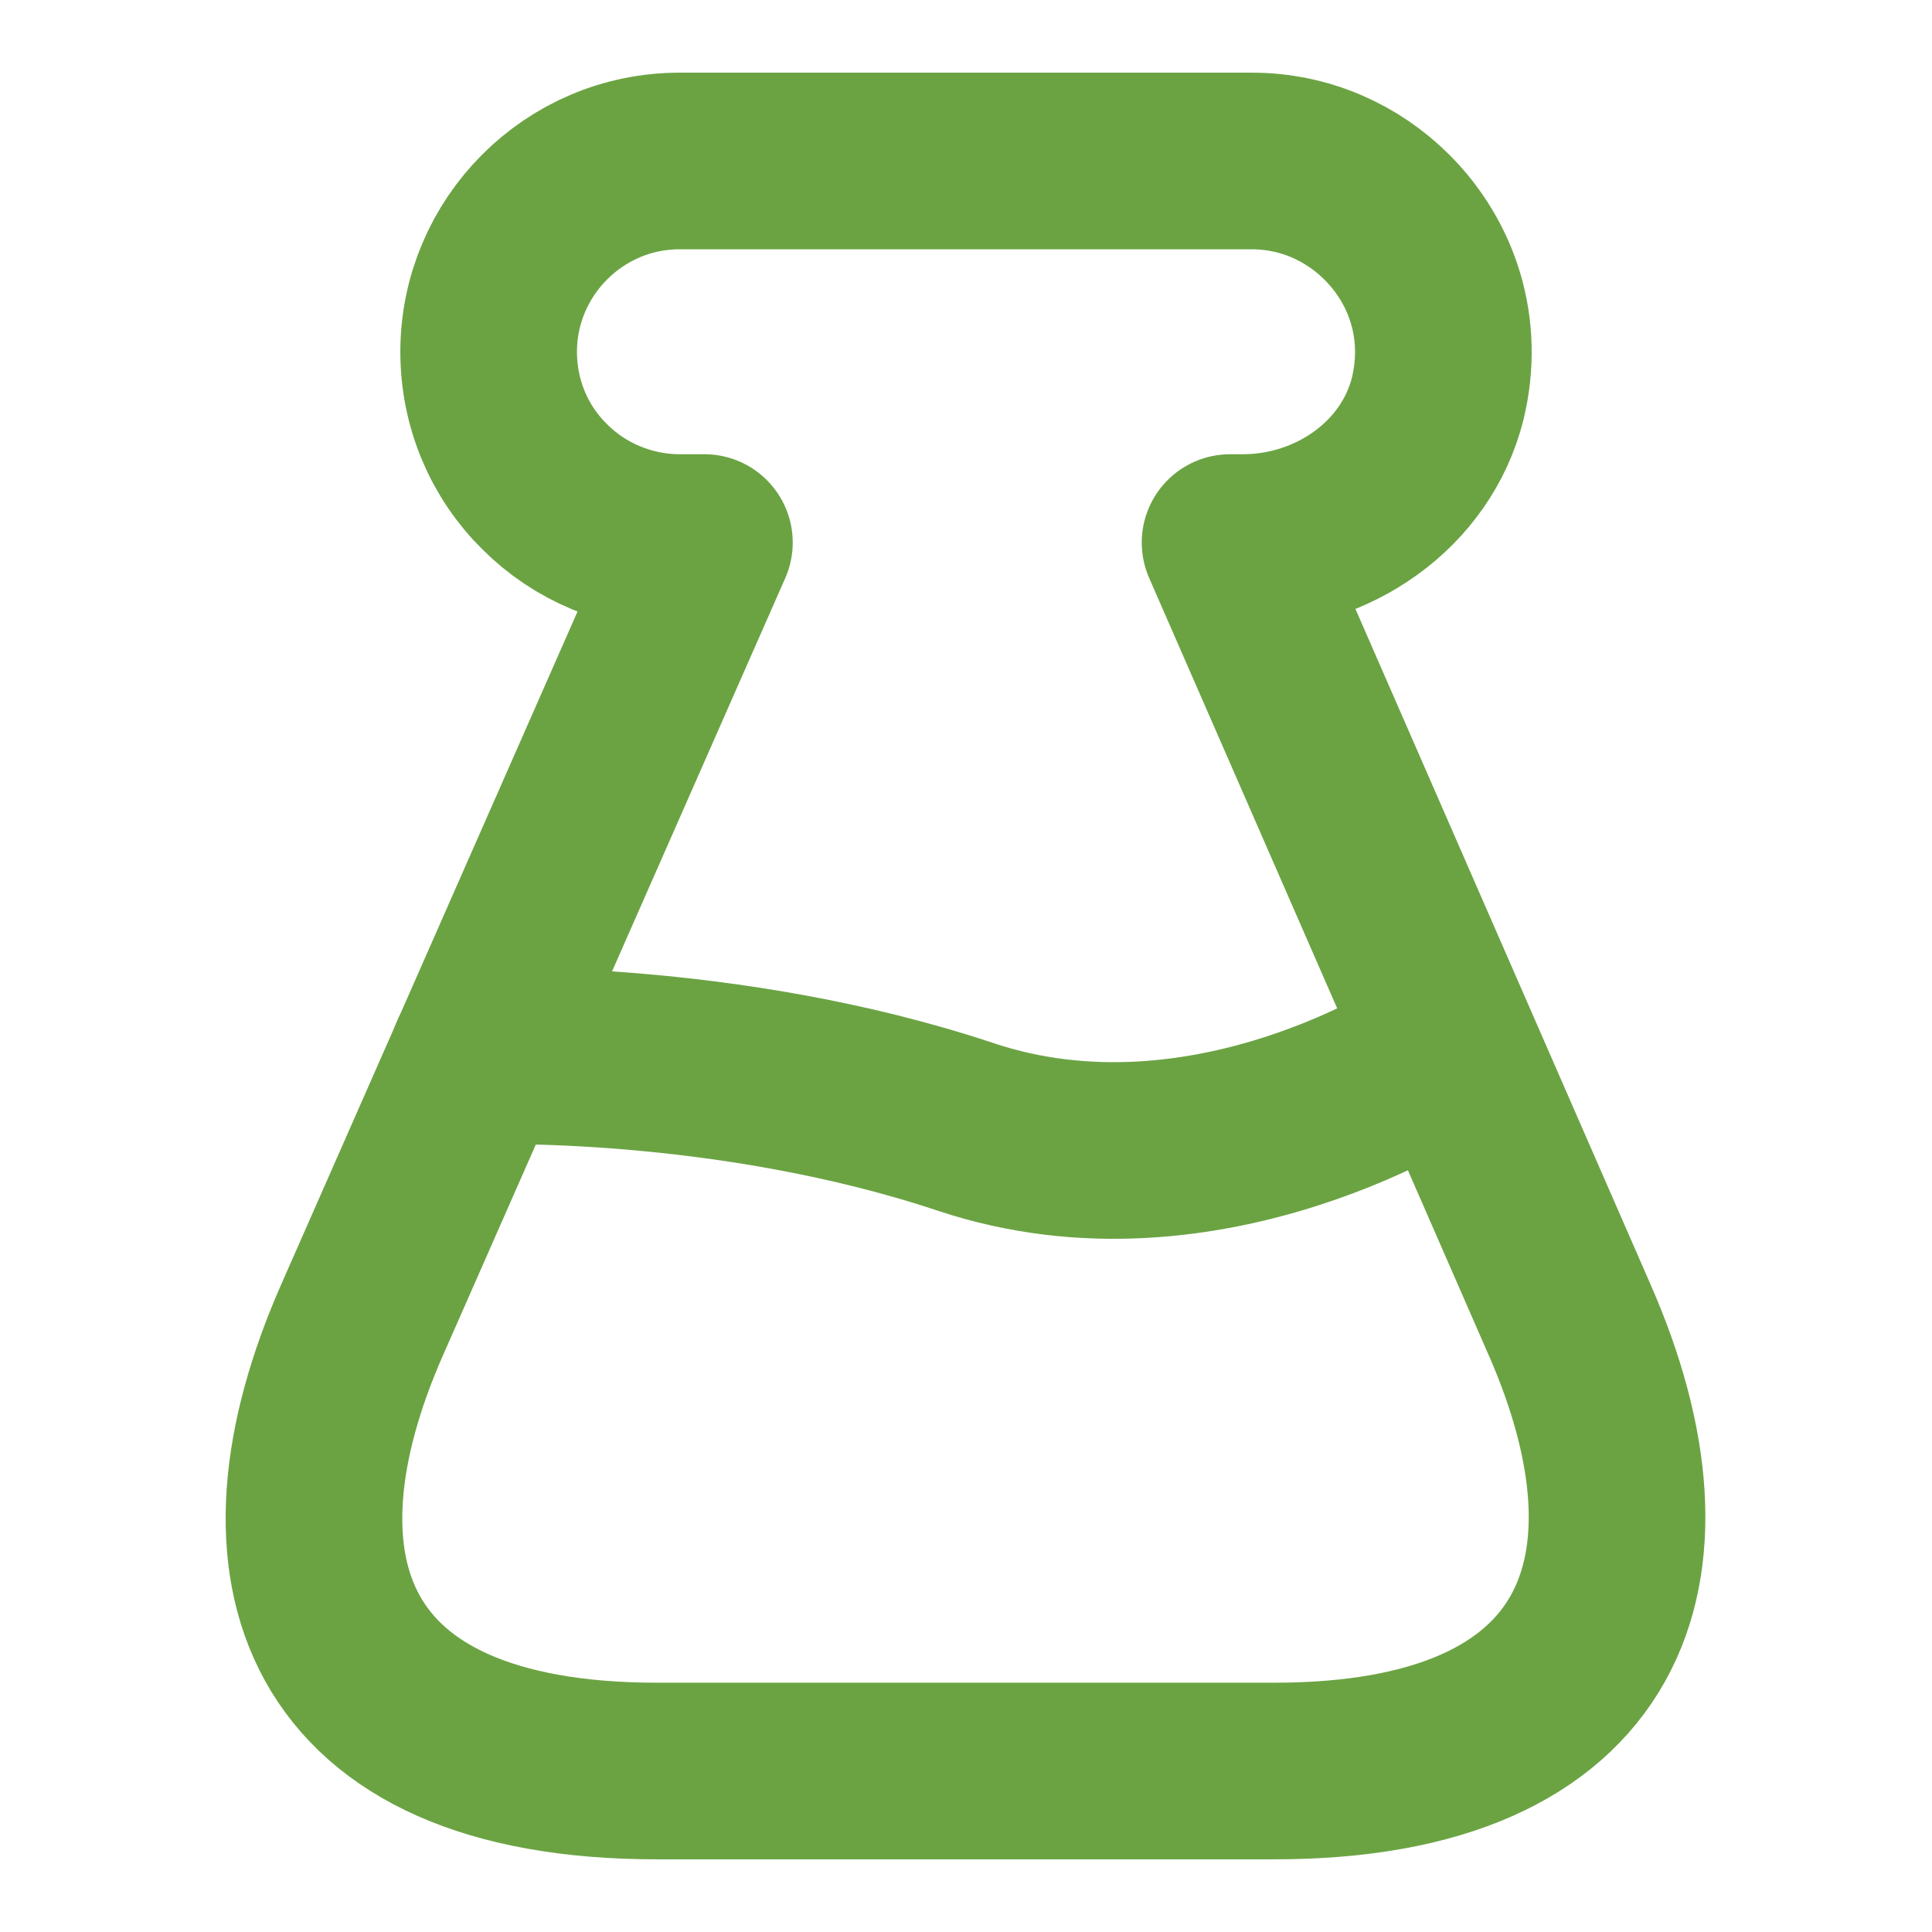 <svg width="40" height="40" viewBox="0 0 40 40" fill="none" xmlns="http://www.w3.org/2000/svg">
<path d="M13.601 36.667C6.634 36.667 5.234 32.45 7.501 27.317L14.584 11.233H14.084C13.001 11.233 12.001 10.8 11.284 10.084C10.551 9.367 10.117 8.367 10.117 7.284C10.117 5.117 11.884 3.333 14.067 3.333H25.917C27.017 3.333 28.001 3.784 28.717 4.5C29.651 5.434 30.117 6.8 29.767 8.25C29.317 10.05 27.584 11.233 25.734 11.233H25.467L32.501 27.334C34.751 32.467 33.284 36.667 26.384 36.667H13.601Z" stroke="#6BA343" stroke-width="3.657" stroke-linecap="round" stroke-linejoin="round"/>
<path d="M9.898 21.867C9.898 21.867 14.998 21.667 19.998 23.333C24.998 25 29.715 21.85 29.715 21.85" stroke="#6BA343" stroke-width="3.657" stroke-linecap="round" stroke-linejoin="round"/>
</svg>
